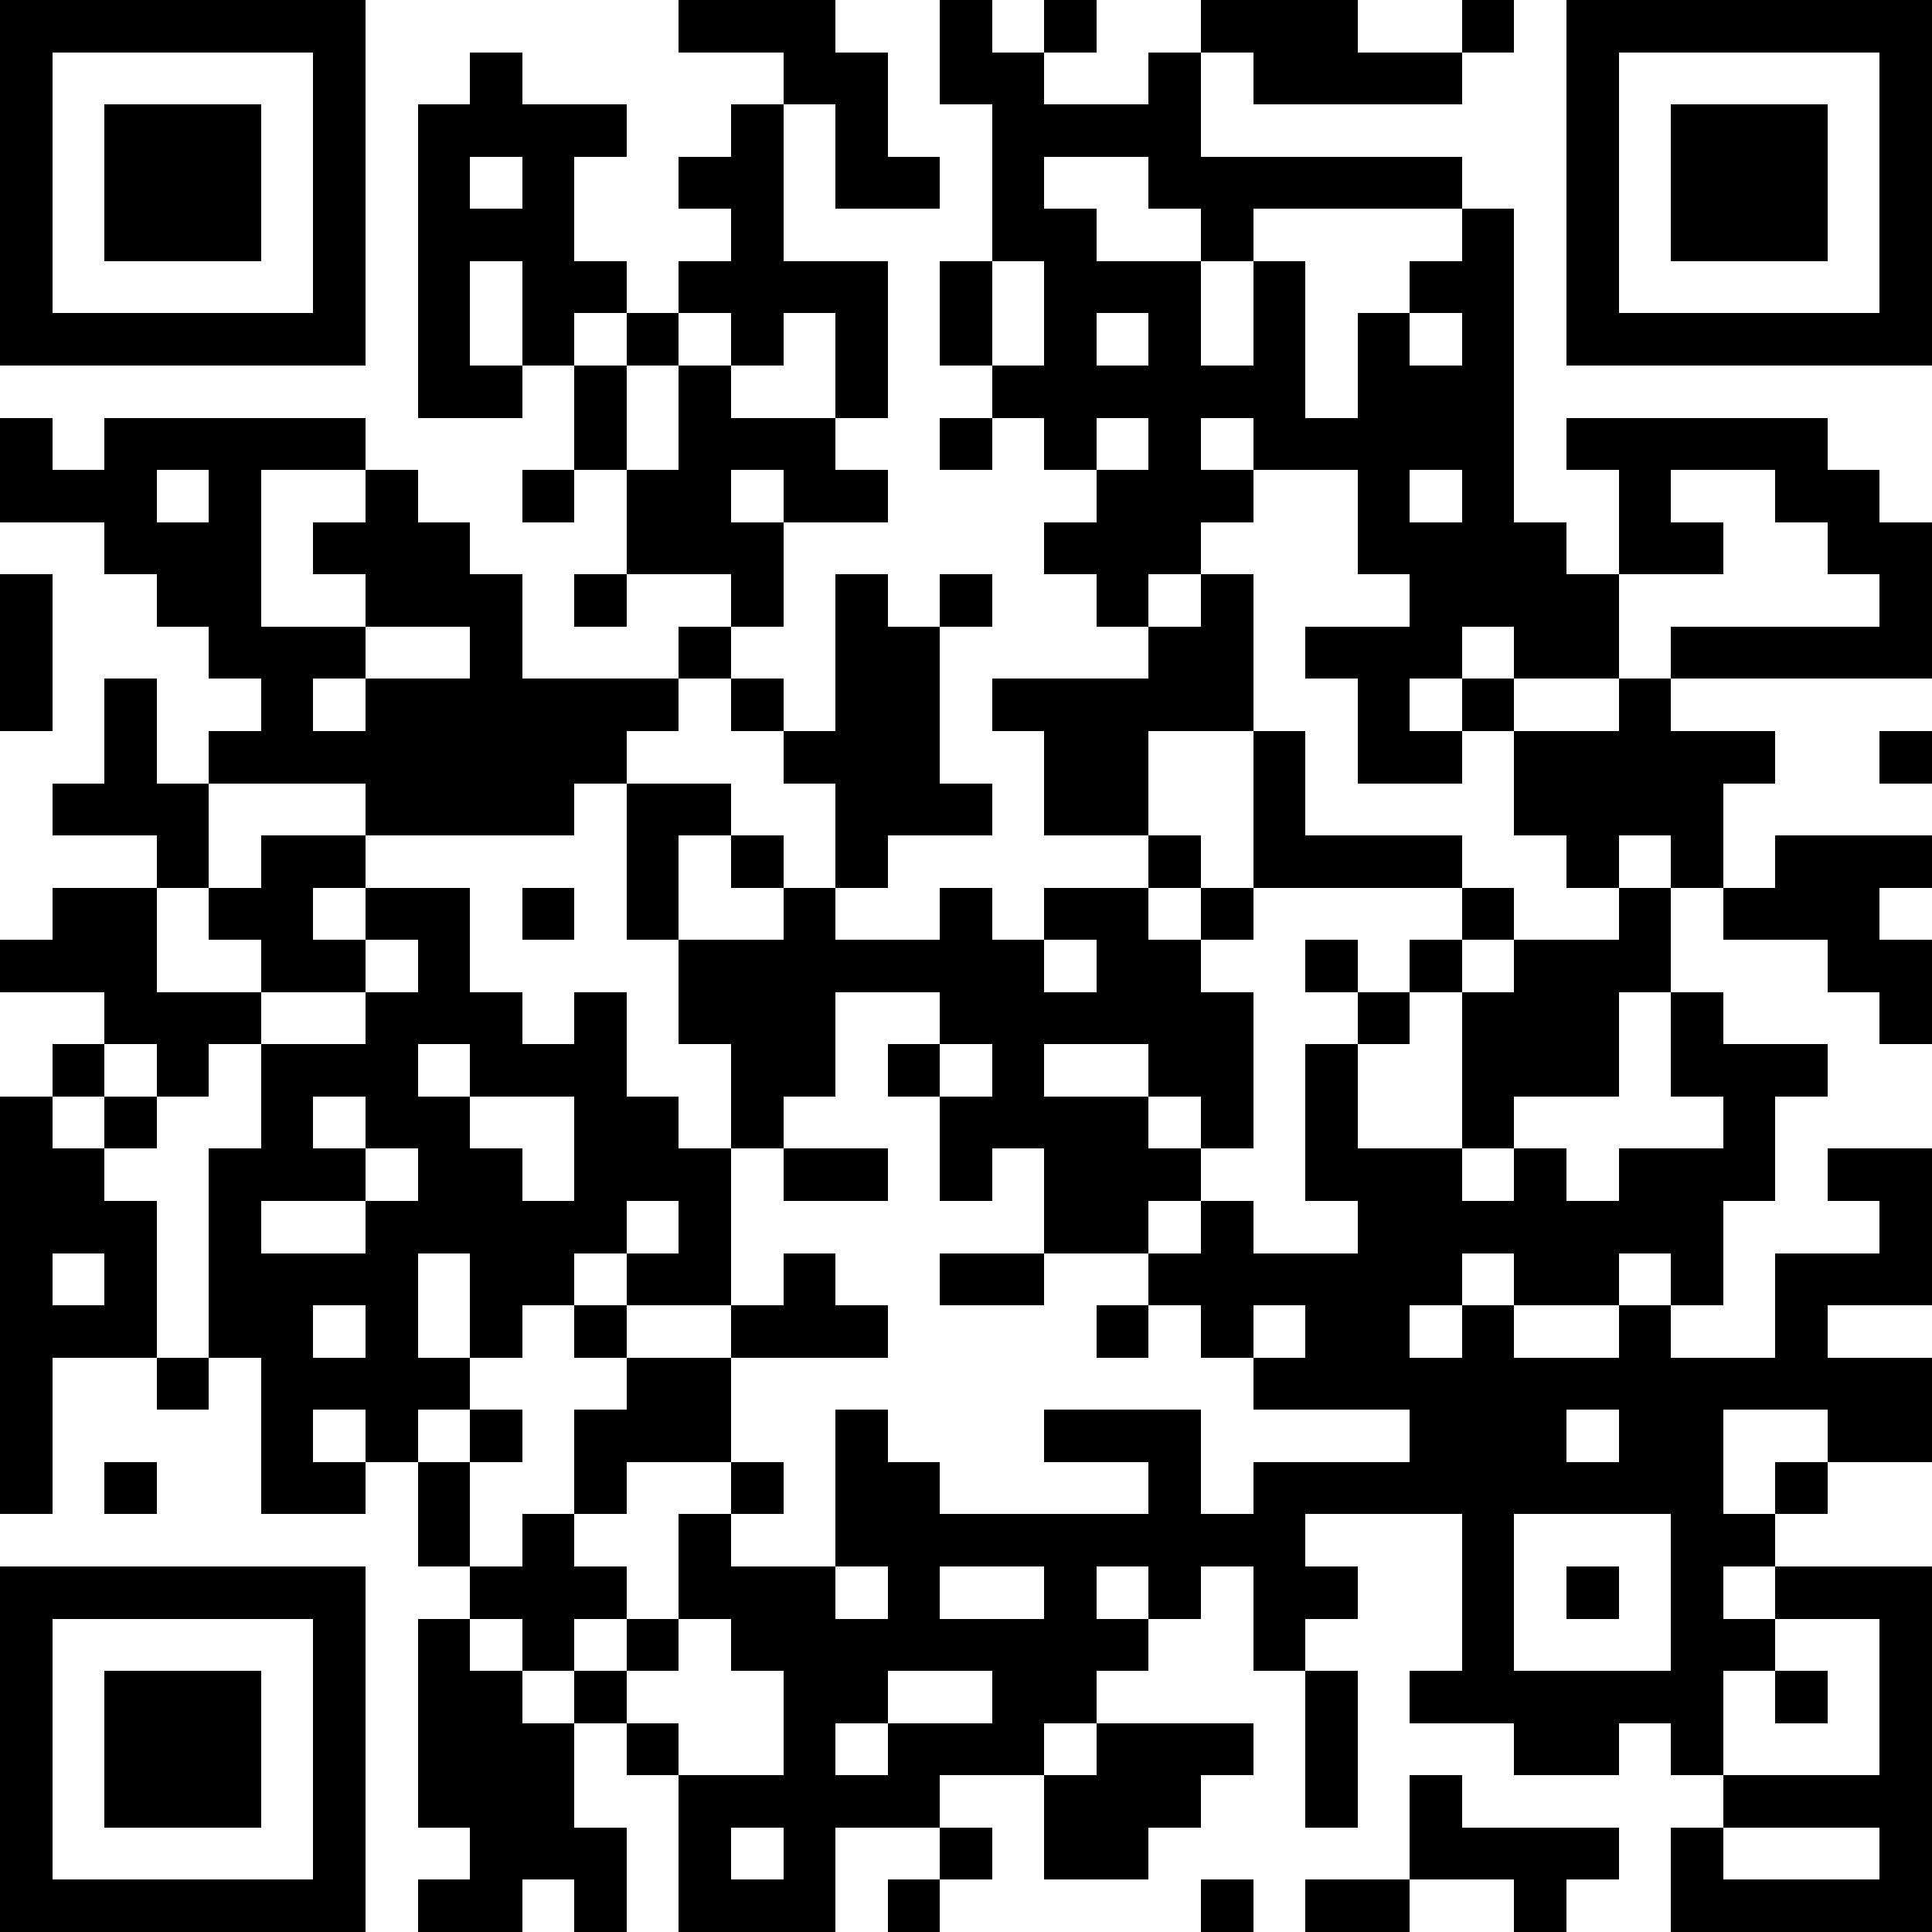 <svg xmlns="http://www.w3.org/2000/svg" width="150" height="150" viewBox="0 0 37 37" shape-rendering="crispEdges"><path fill="#ffffff" d="M0 0h37v37H0z"/><path stroke="#000000" d="M0 0.5h7m6 0h3m2 0h1m1 0h1m2 0h3m2 0h1m1 0h7M0 1.5h1m5 0h1m2 0h1m5 0h2m1 0h2m2 0h1m1 0h4m2 0h1m5 0h1M0 2.5h1m1 0h3m1 0h1m1 0h4m2 0h1m1 0h1m2 0h4m7 0h1m1 0h3m1 0h1M0 3.5h1m1 0h3m1 0h1m1 0h1m1 0h1m2 0h2m1 0h2m1 0h1m2 0h6m2 0h1m1 0h3m1 0h1M0 4.5h1m1 0h3m1 0h1m1 0h3m3 0h1m4 0h2m2 0h1m4 0h1m1 0h1m1 0h3m1 0h1M0 5.5h1m5 0h1m1 0h1m1 0h2m1 0h4m1 0h1m1 0h3m1 0h1m2 0h2m1 0h1m5 0h1M0 6.5h7m1 0h1m1 0h1m1 0h1m1 0h1m1 0h1m1 0h1m1 0h1m1 0h1m1 0h1m1 0h1m1 0h1m1 0h7M8 7.5h2m1 0h1m1 0h1m2 0h1m2 0h6m1 0h3M0 8.5h1m1 0h5m4 0h1m1 0h3m2 0h1m1 0h1m1 0h1m1 0h5m1 0h5M0 9.5h3m1 0h1m2 0h1m2 0h1m1 0h2m1 0h2m4 0h3m2 0h1m1 0h1m2 0h1m2 0h2M2 10.5h3m1 0h3m3 0h3m5 0h3m3 0h4m1 0h2m2 0h2M0 11.5h1m2 0h2m2 0h3m1 0h1m2 0h1m1 0h1m1 0h1m2 0h1m1 0h1m3 0h4m5 0h1M0 12.5h1m3 0h3m2 0h1m3 0h1m2 0h2m4 0h2m1 0h3m1 0h2m1 0h5M0 13.5h1m1 0h1m2 0h1m1 0h6m1 0h1m1 0h2m1 0h5m2 0h1m1 0h1m2 0h1M2 14.5h1m1 0h8m3 0h3m2 0h2m2 0h1m1 0h2m1 0h5m2 0h1M1 15.5h3m3 0h4m1 0h2m2 0h3m1 0h2m2 0h1m4 0h4M3 16.5h1m1 0h2m5 0h1m1 0h1m1 0h1m5 0h1m1 0h4m2 0h1m1 0h1m1 0h3M1 17.5h2m1 0h2m1 0h2m1 0h1m1 0h1m2 0h1m2 0h1m1 0h2m1 0h1m4 0h1m2 0h1m1 0h3M0 18.5h3m2 0h2m1 0h1m4 0h7m1 0h2m2 0h1m1 0h1m1 0h3m3 0h2M2 19.5h3m2 0h3m1 0h1m1 0h3m2 0h6m2 0h1m1 0h3m1 0h1m3 0h1M1 20.5h1m1 0h1m1 0h3m1 0h3m2 0h2m1 0h1m1 0h1m2 0h2m1 0h1m2 0h3m1 0h3M0 21.5h1m1 0h1m2 0h1m1 0h2m2 0h2m1 0h1m3 0h4m1 0h1m1 0h1m2 0h1m4 0h1M0 22.5h2m2 0h3m1 0h2m1 0h3m1 0h2m1 0h1m1 0h3m2 0h3m1 0h1m1 0h3m1 0h2M0 23.5h3m1 0h1m2 0h5m1 0h1m6 0h2m1 0h1m2 0h7m3 0h1M0 24.5h1m1 0h1m1 0h4m1 0h2m1 0h2m1 0h1m2 0h2m2 0h6m1 0h2m1 0h1m1 0h3M0 25.5h3m1 0h2m1 0h1m1 0h1m1 0h1m2 0h3m4 0h1m1 0h1m1 0h2m1 0h1m2 0h1m2 0h1M0 26.5h1m2 0h1m1 0h4m3 0h2m10 0h13M0 27.5h1m4 0h1m1 0h1m1 0h1m1 0h3m2 0h1m3 0h3m4 0h3m1 0h2m2 0h2M0 28.5h1m1 0h1m2 0h2m1 0h1m2 0h1m2 0h1m1 0h2m4 0h1m1 0h9m1 0h1M8 29.5h1m1 0h1m2 0h1m2 0h9m3 0h1m3 0h2M0 30.5h7m2 0h3m1 0h3m1 0h1m2 0h1m1 0h1m1 0h2m2 0h1m1 0h1m1 0h1m1 0h3M0 31.5h1m5 0h1m1 0h1m1 0h1m1 0h1m1 0h8m2 0h1m3 0h1m3 0h2m2 0h1M0 32.5h1m1 0h3m1 0h1m1 0h2m1 0h1m3 0h2m2 0h2m4 0h1m1 0h6m1 0h1m1 0h1M0 33.5h1m1 0h3m1 0h1m1 0h3m1 0h1m2 0h1m1 0h3m1 0h3m1 0h1m3 0h2m1 0h1m3 0h1M0 34.5h1m1 0h3m1 0h1m1 0h3m2 0h5m2 0h3m2 0h1m1 0h1m5 0h4M0 35.5h1m5 0h1m2 0h3m1 0h1m1 0h1m2 0h1m1 0h2m5 0h4m1 0h1m3 0h1M0 36.5h7m1 0h2m1 0h1m1 0h3m1 0h1m5 0h1m1 0h2m2 0h1m2 0h5"/></svg>
